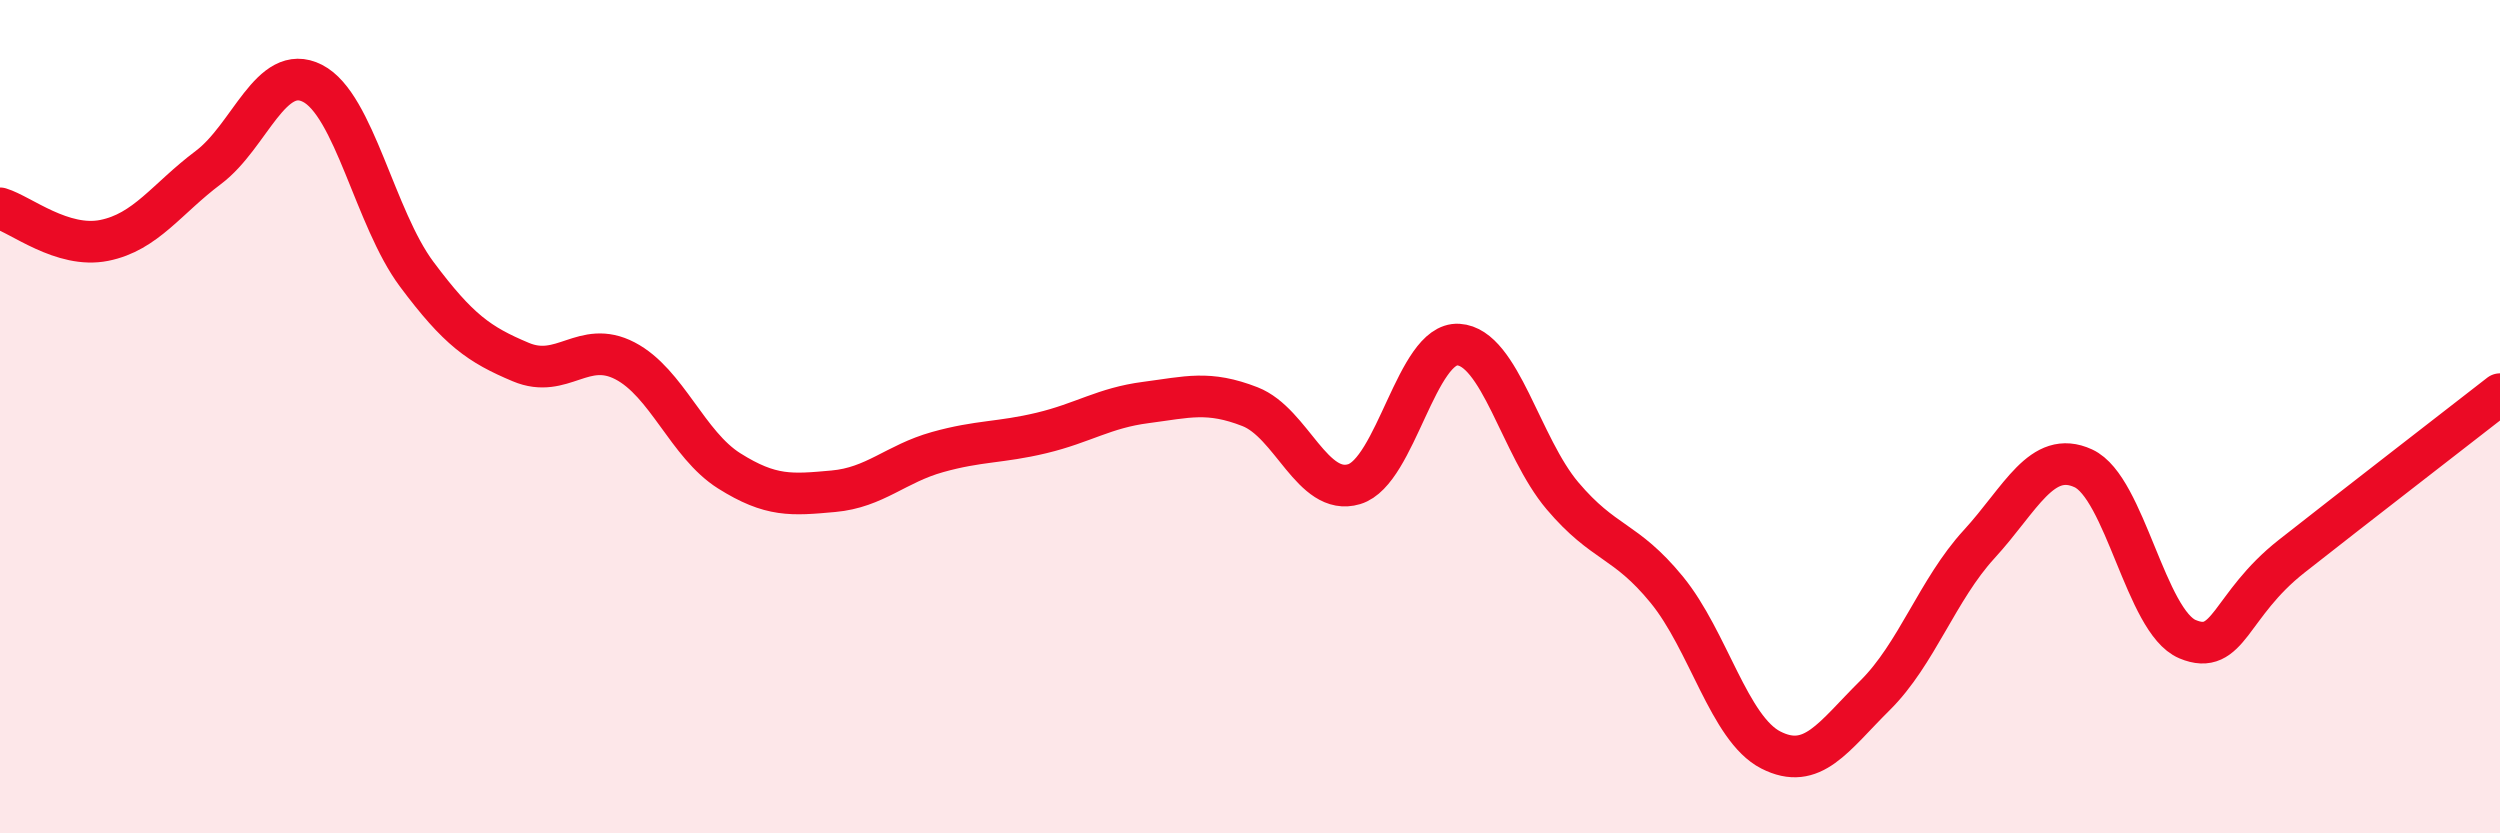 
    <svg width="60" height="20" viewBox="0 0 60 20" xmlns="http://www.w3.org/2000/svg">
      <path
        d="M 0,5 C 0.5,5.15 1.5,5.97 2.5,5.77 C 3.5,5.57 4,4.77 5,4.02 C 6,3.27 6.5,1.49 7.5,2 C 8.5,2.51 9,5.24 10,6.58 C 11,7.92 11.5,8.27 12.5,8.69 C 13.5,9.11 14,8.14 15,8.66 C 16,9.18 16.5,10.67 17.5,11.3 C 18.5,11.93 19,11.88 20,11.79 C 21,11.7 21.5,11.13 22.5,10.85 C 23.5,10.57 24,10.63 25,10.39 C 26,10.15 26.5,9.79 27.5,9.66 C 28.5,9.53 29,9.37 30,9.76 C 31,10.15 31.5,11.92 32.5,11.62 C 33.5,11.32 34,8.21 35,8.27 C 36,8.33 36.5,10.72 37.5,11.9 C 38.5,13.08 39,12.93 40,14.15 C 41,15.37 41.5,17.49 42.5,18 C 43.5,18.51 44,17.68 45,16.69 C 46,15.7 46.5,14.15 47.5,13.06 C 48.5,11.97 49,10.78 50,11.24 C 51,11.7 51.5,14.92 52.5,15.34 C 53.5,15.76 53.5,14.53 55,13.35 C 56.5,12.17 59,10.24 60,9.46L60 20L0 20Z"
        fill="#EB0A25"
        opacity="0.1"
        stroke-linecap="round"
        stroke-linejoin="round"
      />
      <path
        d="M 0,5 C 0.5,5.15 1.5,5.97 2.5,5.77 C 3.5,5.57 4,4.77 5,4.02 C 6,3.27 6.5,1.49 7.5,2 C 8.5,2.51 9,5.24 10,6.58 C 11,7.92 11.5,8.27 12.5,8.69 C 13.5,9.11 14,8.14 15,8.66 C 16,9.18 16.5,10.67 17.5,11.3 C 18.5,11.93 19,11.88 20,11.79 C 21,11.7 21.5,11.13 22.5,10.85 C 23.5,10.57 24,10.63 25,10.39 C 26,10.15 26.5,9.79 27.5,9.66 C 28.5,9.53 29,9.37 30,9.76 C 31,10.15 31.5,11.92 32.5,11.62 C 33.5,11.32 34,8.21 35,8.27 C 36,8.33 36.5,10.72 37.5,11.9 C 38.5,13.08 39,12.93 40,14.15 C 41,15.37 41.5,17.49 42.5,18 C 43.5,18.51 44,17.68 45,16.69 C 46,15.7 46.5,14.15 47.5,13.06 C 48.5,11.97 49,10.78 50,11.24 C 51,11.7 51.5,14.92 52.5,15.34 C 53.5,15.76 53.5,14.53 55,13.35 C 56.5,12.17 59,10.24 60,9.46"
        stroke="#EB0A25"
        stroke-width="1"
        fill="none"
        stroke-linecap="round"
        stroke-linejoin="round"
      />
    </svg>
  